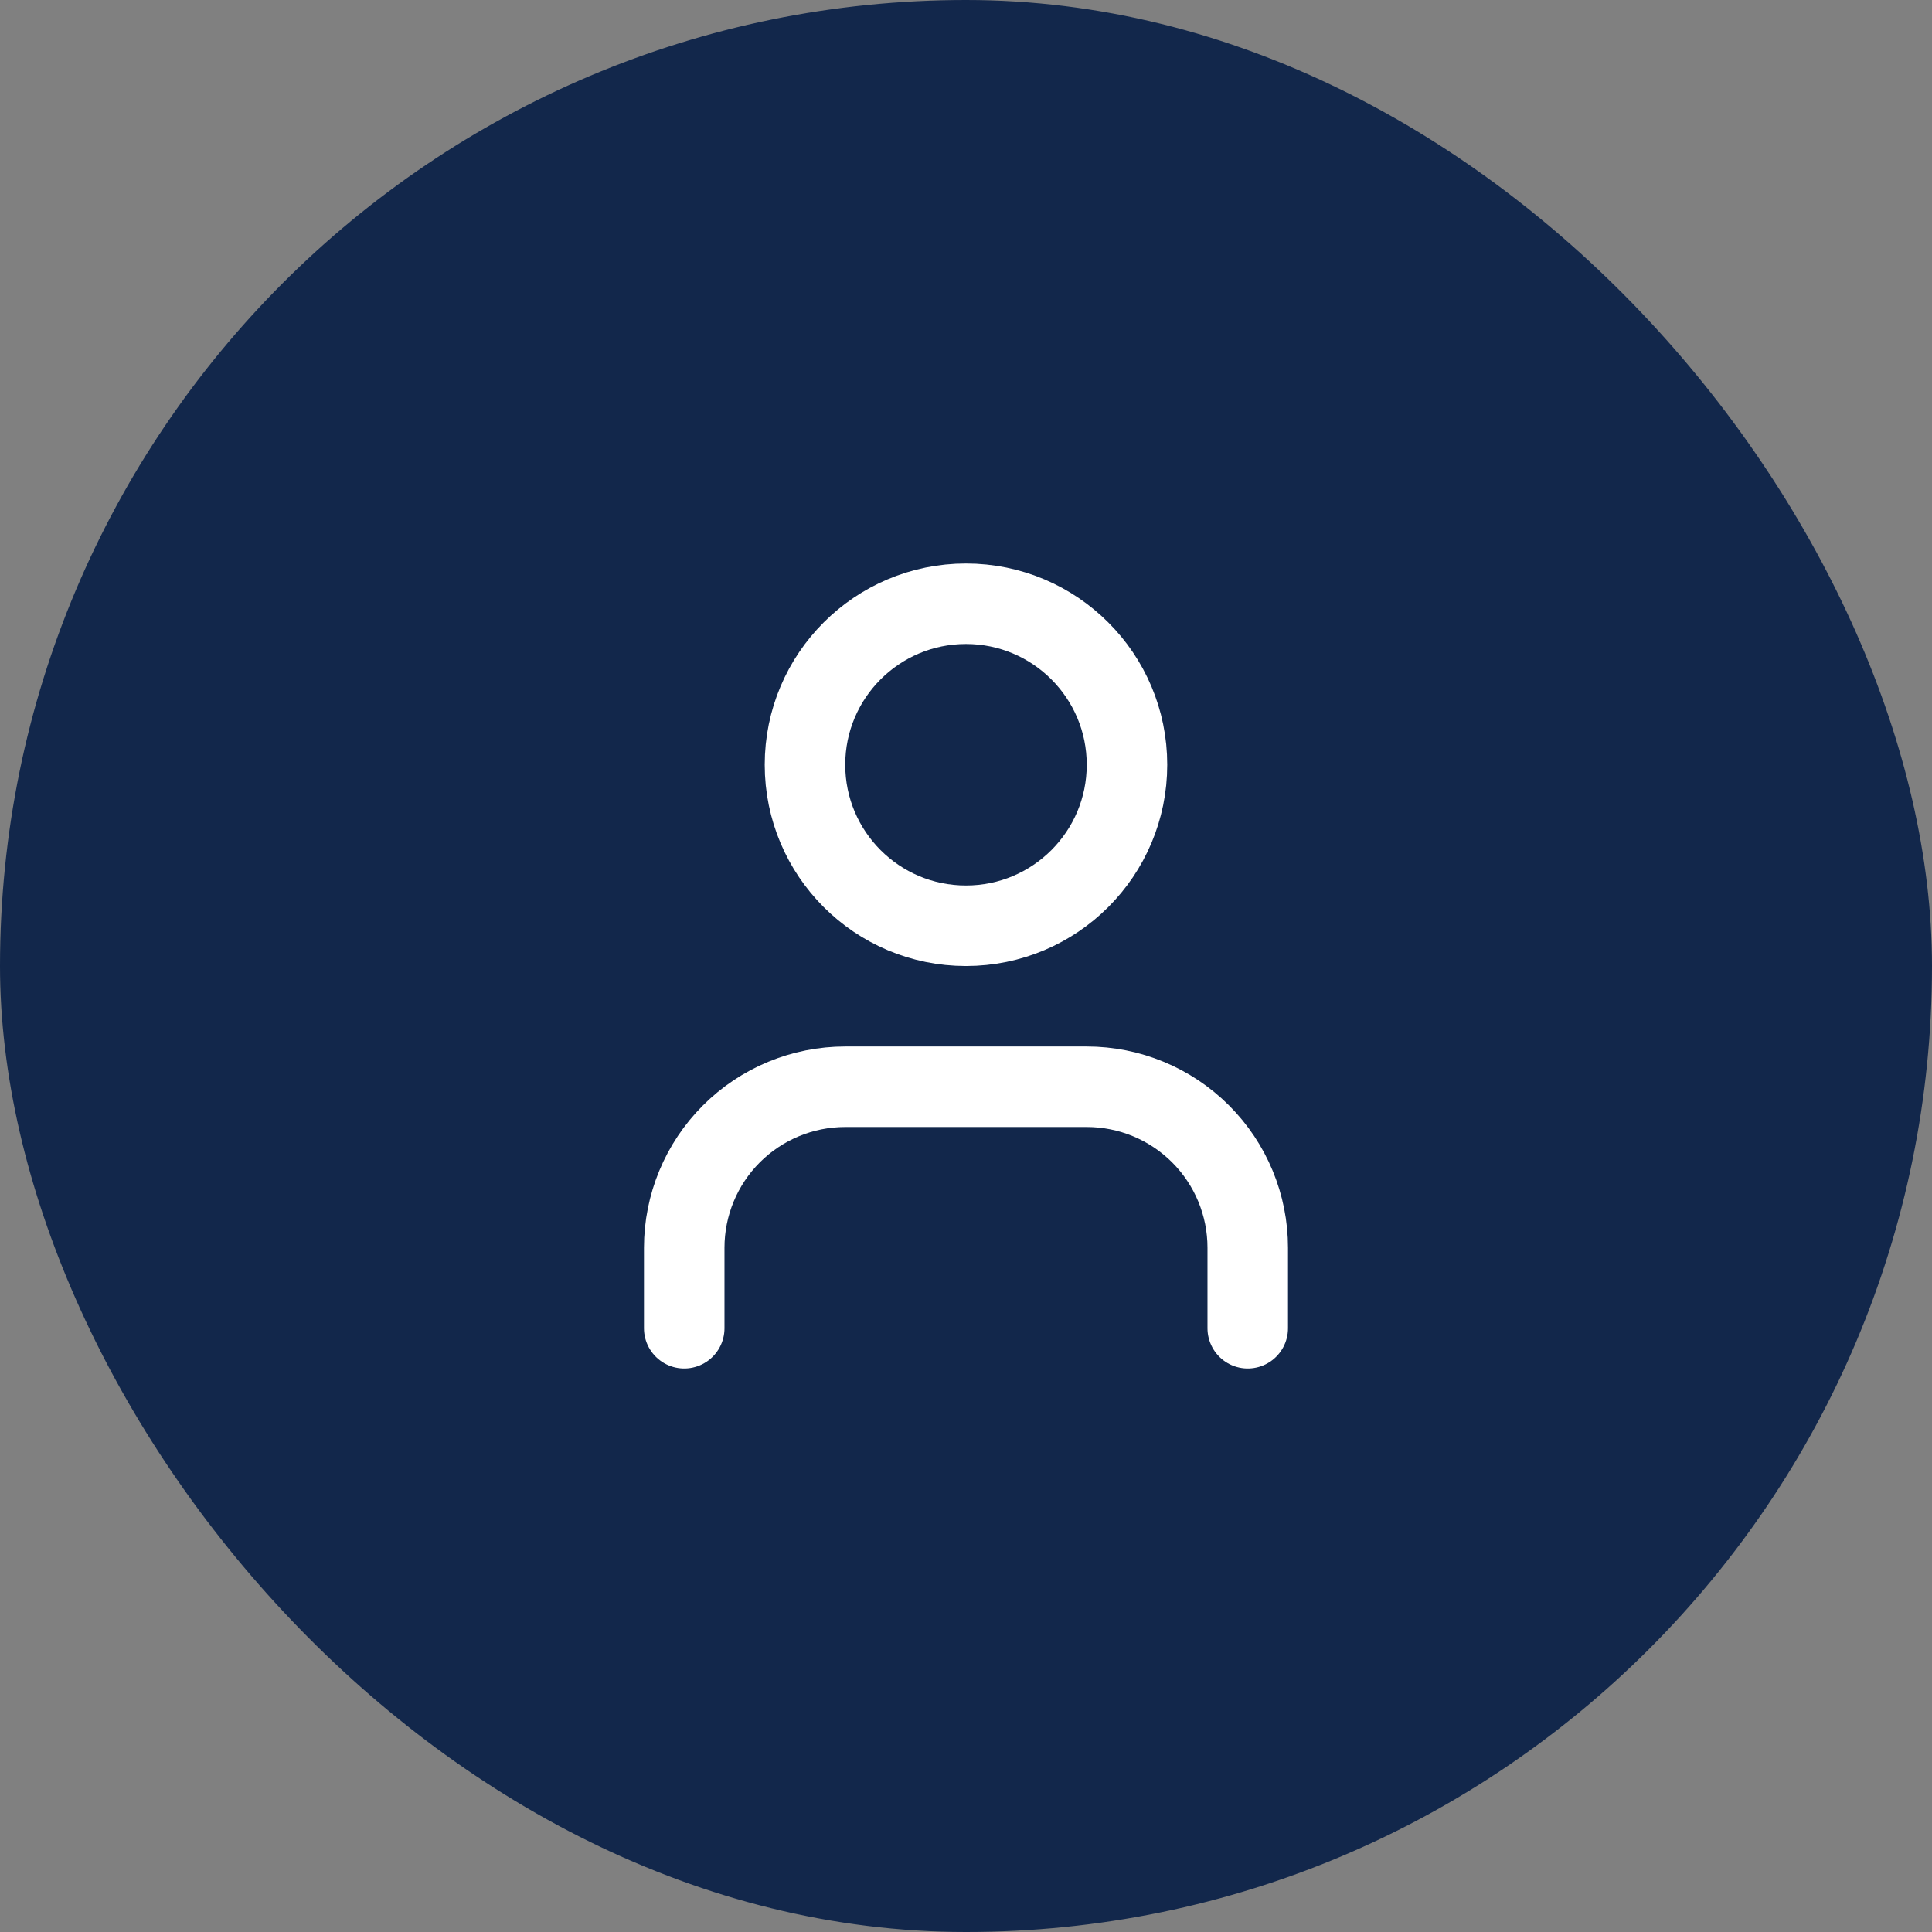 <svg width="64" height="64" viewBox="0 0 64 64" fill="none" xmlns="http://www.w3.org/2000/svg">
<rect x="0" y="0" width="64" height="64" fill="#808080" stroke="none"/>
<rect width="64" height="64" rx="32" fill="#12274B"/>
<path d="M41.333 44V41.333C41.333 39.919 40.771 38.562 39.771 37.562C38.77 36.562 37.414 36 35.999 36H27.999C26.585 36 25.228 36.562 24.228 37.562C23.228 38.562 22.666 39.919 22.666 41.333V44" stroke="white" stroke-width="2.667" stroke-linecap="round" stroke-linejoin="round"/>
<path d="M31.999 30.667C34.945 30.667 37.333 28.279 37.333 25.333C37.333 22.388 34.945 20 31.999 20C29.054 20 26.666 22.388 26.666 25.333C26.666 28.279 29.054 30.667 31.999 30.667Z" stroke="white" stroke-width="2.667" stroke-linecap="round" stroke-linejoin="round"/>
</svg>
